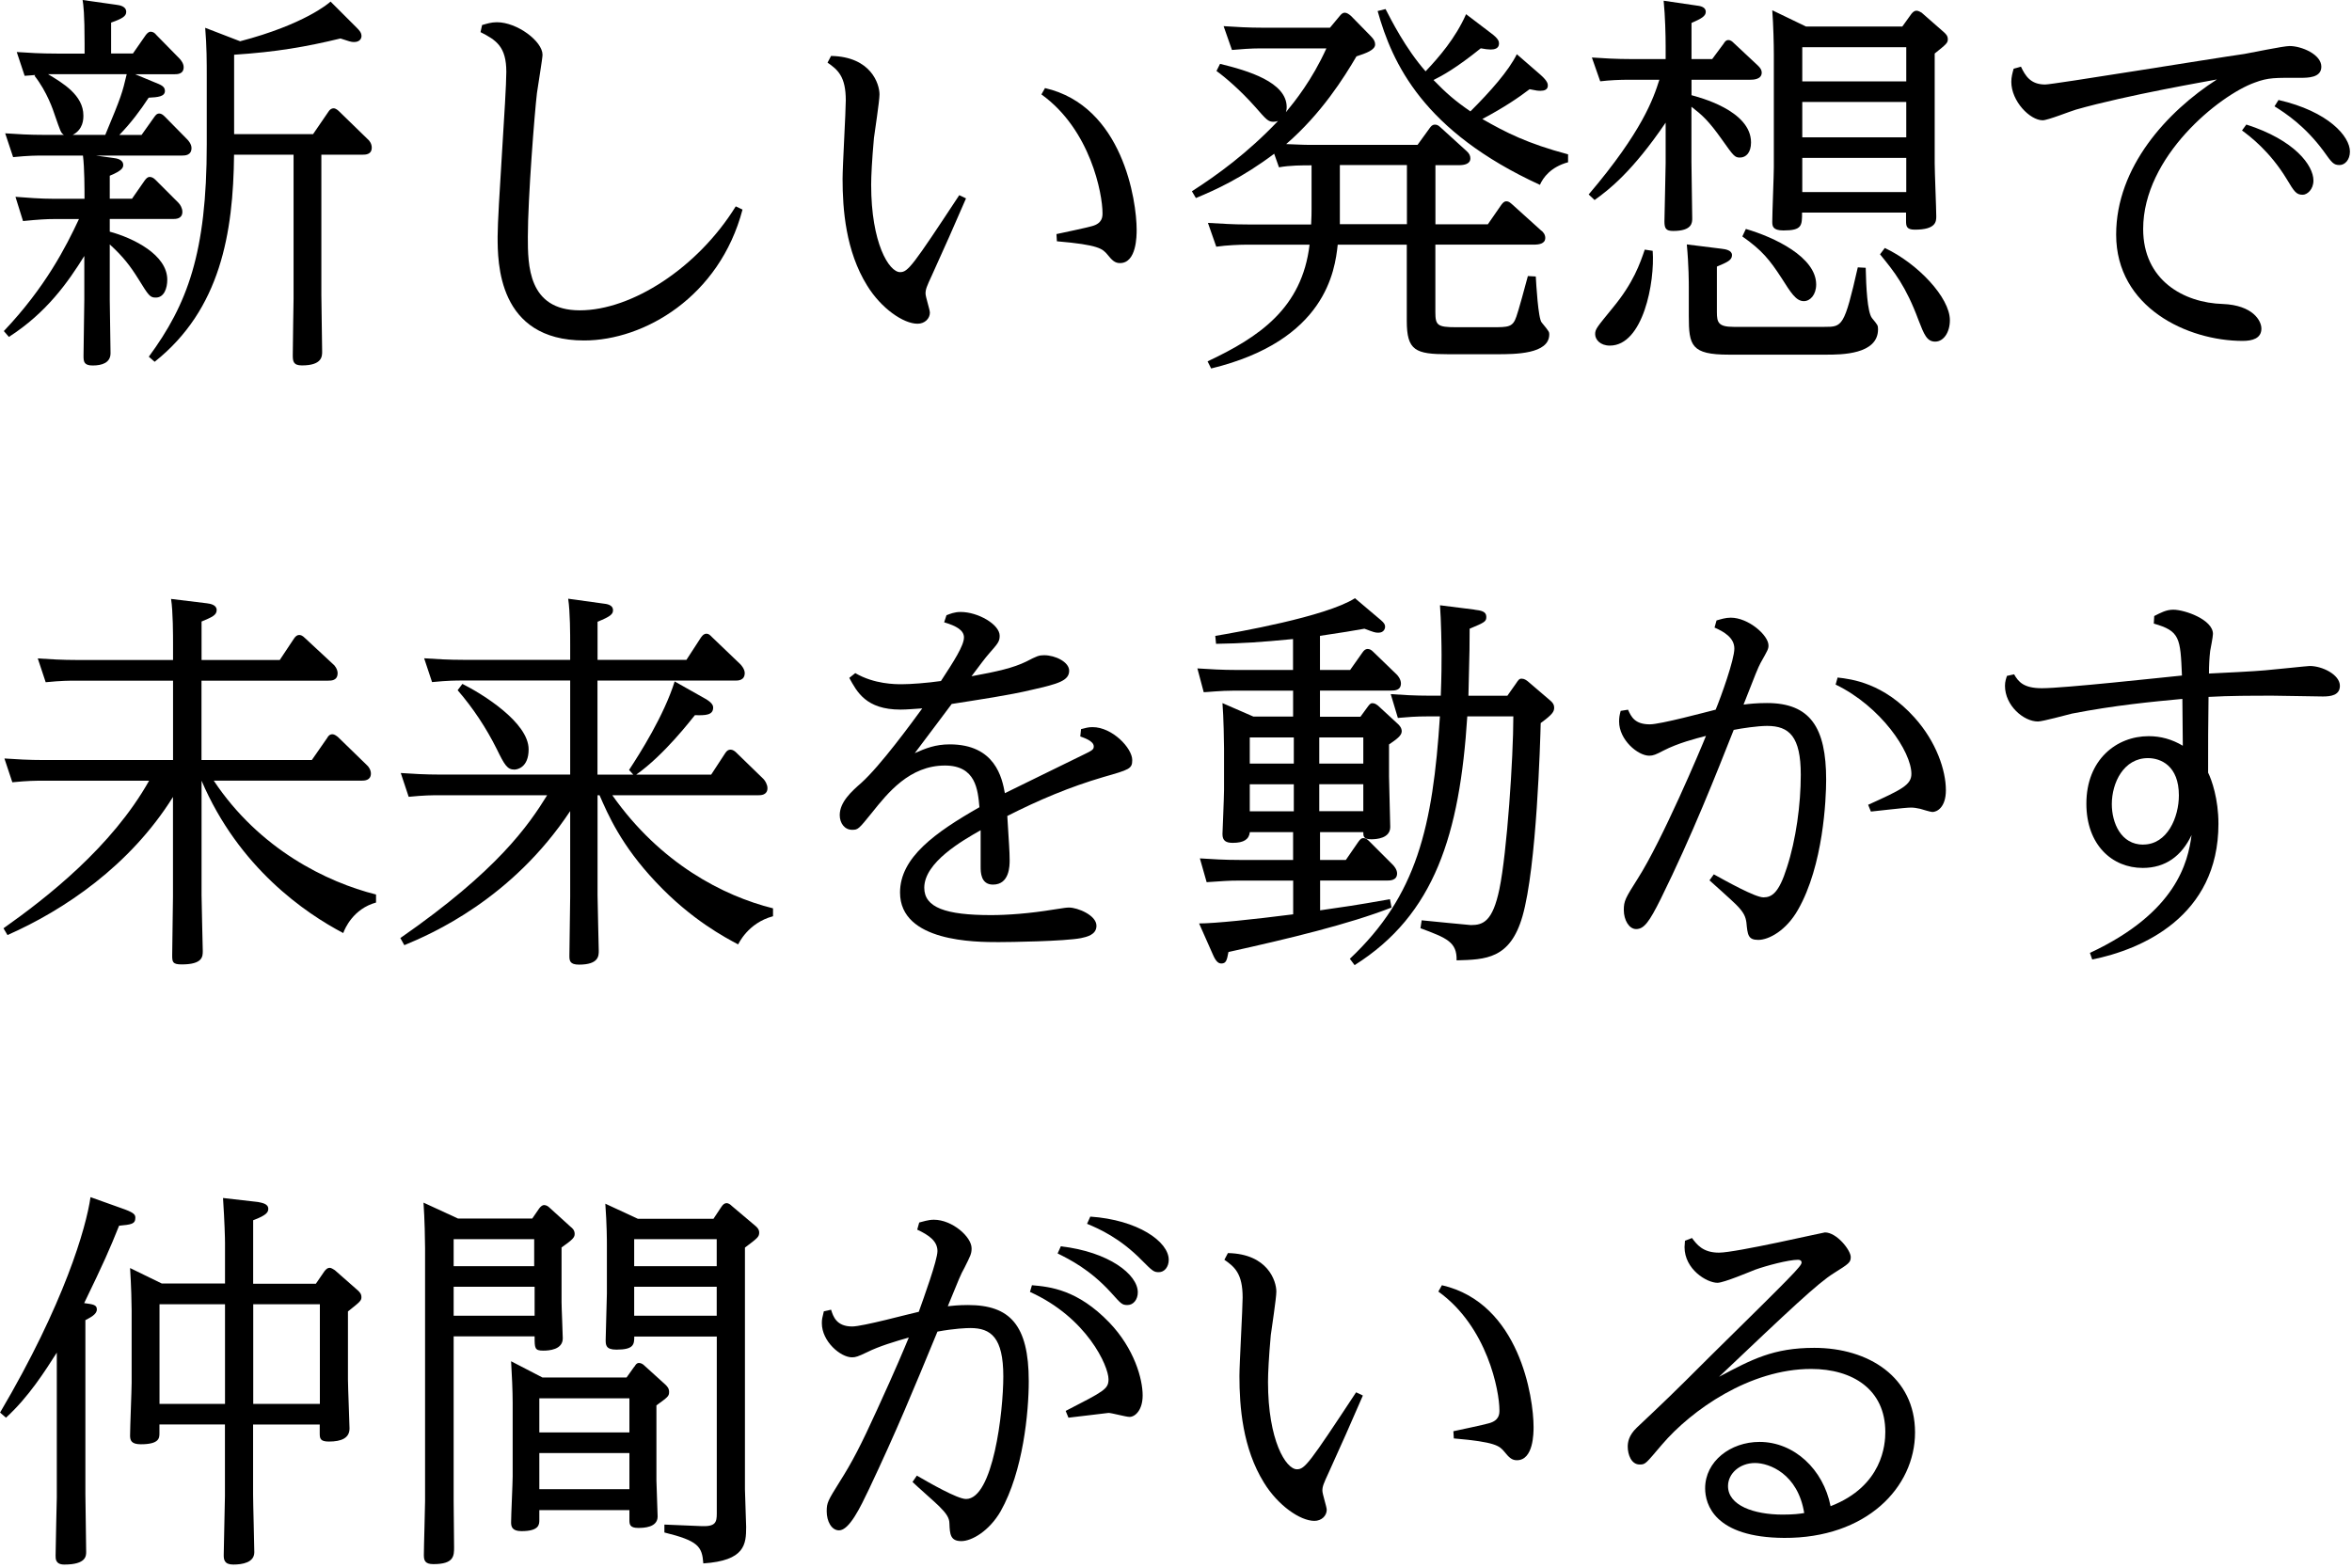 <svg xmlns="http://www.w3.org/2000/svg" width="330" height="220" viewBox="0 0 330 220" fill="none"><g clip-path="url(#clip0_387_2345)"><path d="M0.559 46.44C6.409 40.26 9.249 34.64 11.079 30.74H7.629C6.519 30.74 5.459 30.8 3.229 31.02L2.169 27.62C3.729 27.73 5.509 27.9 7.739 27.9H11.859C11.859 26.56 11.859 23.56 11.639 21.83H6.179C5.069 21.83 4.059 21.83 1.839 22.05L0.729 18.71C2.339 18.82 4.069 18.93 6.349 18.93H8.969C8.519 18.65 8.469 18.37 7.689 16.15C7.469 15.48 6.629 12.92 4.849 10.64L4.959 10.53C4.569 10.53 4.459 10.59 3.459 10.64L2.349 7.3C3.959 7.41 5.689 7.52 7.969 7.52H11.869V6.07C11.869 1.95 11.699 0.67 11.589 0L16.319 0.67C16.819 0.73 17.709 0.89 17.709 1.67C17.709 2.28 17.149 2.62 15.589 3.17V7.51H18.649L20.429 4.95C20.599 4.73 20.819 4.45 21.149 4.45C21.479 4.45 21.759 4.67 21.929 4.9L25.159 8.19C25.379 8.41 25.769 8.91 25.769 9.42C25.769 10.42 24.879 10.42 24.429 10.42H18.969L21.639 11.53C22.639 11.92 23.139 12.14 23.139 12.76C23.139 13.54 22.189 13.65 20.859 13.71C19.689 15.49 18.409 17.22 16.739 18.94H19.859L21.639 16.43C21.809 16.21 21.969 15.93 22.359 15.93C22.639 15.93 22.919 16.15 23.139 16.38L26.259 19.55C26.429 19.72 26.869 20.22 26.869 20.77C26.869 21.83 25.919 21.83 25.529 21.83H13.449L15.839 22.16C16.399 22.22 17.289 22.38 17.289 23.16C17.289 23.49 17.179 23.94 15.399 24.66V27.89H18.519L20.299 25.33C20.519 25.05 20.689 24.83 21.019 24.83C21.299 24.83 21.579 25 21.799 25.22L25.029 28.45C25.309 28.73 25.589 29.23 25.589 29.73C25.589 30.73 24.639 30.73 24.309 30.73H15.399V32.51C18.689 33.4 23.469 35.74 23.469 39.25C23.469 40.47 23.019 41.76 21.859 41.76C21.029 41.76 20.859 41.48 19.409 39.14C18.299 37.36 17.289 36.02 15.399 34.3V42.04C15.399 43.21 15.509 48.5 15.509 49.56C15.509 50.9 14.339 51.29 12.999 51.29C11.769 51.29 11.719 50.73 11.719 49.95C11.719 48.67 11.829 43.16 11.829 42.04V35.92C9.549 39.59 6.539 43.88 1.249 47.28L0.529 46.45L0.559 46.44ZM6.739 10.41C8.799 11.64 11.699 13.36 11.699 16.2C11.699 16.7 11.699 18.15 10.199 18.93H14.769C17.049 13.47 17.159 13.03 17.779 10.41H6.739ZM20.879 50.06C26.279 42.71 29.009 35.53 29.009 20.27V10.86C29.009 8.74 29.009 6.46 28.789 3.9L33.689 5.79C42.649 3.45 46.159 0.45 46.379 0.22L49.999 3.84C50.389 4.23 50.719 4.56 50.719 5.06C50.719 5.39 50.499 5.9 49.659 5.9C49.269 5.9 48.939 5.79 47.769 5.4C42.929 6.57 38.809 7.29 32.849 7.68V18.82H43.929L46.099 15.65C46.209 15.48 46.429 15.2 46.819 15.2C47.099 15.2 47.429 15.48 47.539 15.59L51.549 19.49C51.829 19.71 52.159 20.16 52.159 20.71C52.159 21.71 51.269 21.71 50.819 21.71H45.089V41.42C45.089 42.7 45.199 48.21 45.199 49.33C45.199 50 45.199 51.28 42.359 51.28C41.129 51.28 41.079 50.67 41.079 49.83C41.079 48.55 41.189 41.98 41.189 41.92V21.71H32.839C32.729 32.68 30.949 43.42 21.699 50.77L20.869 50.05L20.879 50.06Z" fill="black"></path><path d="M67.66 3.51C68.27 3.34 68.88 3.12 69.72 3.12C72.56 3.12 76.12 5.79 76.12 7.69C76.12 8.19 75.45 12.2 75.34 13.04C75.01 15.77 74.06 27.85 74.06 33.25C74.06 37.15 74.06 43.55 81.35 43.55C88.64 43.55 97.89 37.59 103.23 28.96L104.18 29.41C100.95 41.66 90.37 47.78 81.96 47.78C69.82 47.78 69.82 36.81 69.82 33.19C69.82 29.57 71.04 13.37 71.04 10.08C71.04 6.57 69.65 5.63 67.42 4.51L67.64 3.51H67.66Z" fill="black"></path><path d="M116.609 7.85C122.229 7.96 123.399 11.8 123.399 13.25C123.399 14.2 122.729 18.48 122.619 19.37C122.339 22.49 122.229 24.72 122.229 25.94C122.229 34.13 124.739 38.19 126.289 38.19C127.399 38.19 128.019 37.36 134.589 27.39L135.539 27.84C133.979 31.46 132.369 35.08 130.749 38.64C130.029 40.2 129.859 40.59 129.859 41.2C129.859 41.65 130.469 43.48 130.469 43.87C130.469 44.71 129.749 45.43 128.739 45.43C126.739 45.43 123.619 43.26 121.669 40.08C118.659 35.24 118.219 29.39 118.219 25.1C118.219 23.32 118.669 15.63 118.669 14.08C118.669 10.74 117.559 9.79 116.109 8.79L116.609 7.84V7.85ZM148.229 32.85C149.009 32.68 152.459 31.96 153.189 31.74C154.689 31.35 154.689 30.4 154.689 29.9C154.689 27.23 153.019 18.21 146.119 13.25L146.619 12.36C157.529 14.87 159.479 28.17 159.479 32.24C159.479 33.07 159.479 36.92 157.139 36.92C156.419 36.92 156.029 36.53 155.359 35.7C154.689 34.92 154.189 34.36 148.289 33.86L148.229 32.86V32.85Z" fill="black"></path><path d="M178.81 21.55C174.3 24.95 170.51 26.67 167.79 27.79L167.23 26.84C170.79 24.56 175.02 21.49 179.31 16.98C179.09 17.04 178.92 17.09 178.7 17.09C177.92 17.09 177.7 16.81 176.14 15.03C174.02 12.64 171.91 10.85 170.68 9.96L171.18 8.96C175.08 9.91 180.53 11.52 180.53 15.03C180.53 15.36 180.47 15.59 180.42 15.75C181.65 14.25 184.09 11.24 186.1 6.79H176.86C175.52 6.79 174.08 6.9 172.85 7.01L171.68 3.67C173.41 3.78 175.08 3.89 177.3 3.89H186.6L187.94 2.28C188.16 2 188.39 1.78 188.66 1.78C188.99 1.78 189.27 2 189.55 2.23L192.33 5.07C192.78 5.52 192.94 5.85 192.94 6.24C192.94 7.02 191.66 7.47 190.32 7.91C188.59 10.86 185.42 15.93 180.46 20.22C182.35 20.28 182.58 20.33 183.91 20.33H198.89L200.62 17.94C200.79 17.72 200.95 17.49 201.34 17.49C201.56 17.49 201.79 17.55 202.12 17.88L205.74 21.17C206.19 21.56 206.3 21.89 206.3 22.23C206.3 23.01 205.46 23.18 204.69 23.18H201.4V31.48H208.75L210.64 28.75C210.86 28.47 211.03 28.25 211.36 28.25C211.69 28.25 211.86 28.42 212.19 28.7L216.2 32.32C216.53 32.54 216.81 32.93 216.81 33.38C216.81 34.22 215.92 34.33 215.2 34.33H201.39V43.8C201.39 45.64 201.67 45.92 204.29 45.92H209.36C211.64 45.92 212.26 45.92 212.76 44.42C212.98 43.86 214.1 39.8 214.37 38.74L215.48 38.8C215.54 39.86 215.81 44.7 216.31 45.26C217.37 46.54 217.37 46.6 217.37 46.93C217.37 49.71 212.53 49.71 210.02 49.71H203.17C198.6 49.71 197.38 49.21 197.38 45.03V34.34H187.69C187.3 37.96 186.02 47.81 169.93 51.71L169.43 50.71C176.67 47.31 182.68 43.25 183.74 34.34H174.66C174.05 34.34 172.15 34.4 170.65 34.62L169.48 31.28C171.65 31.39 172.77 31.5 175.05 31.5H183.96C183.96 30.94 184.02 30.78 184.02 29.38V23.2C182.74 23.2 180.96 23.2 179.45 23.48L178.78 21.59L178.81 21.55ZM187.99 23.16V31.46H197.4V23.16H187.99ZM216.17 10.52C217.17 11.41 217.17 11.8 217.17 12.02C217.17 12.58 216.67 12.74 216.17 12.74C215.78 12.74 215.67 12.74 214.61 12.52C213.16 13.63 211.05 15.08 207.98 16.7C211.27 18.59 214.33 20.15 220.01 21.66V22.77C217.56 23.44 216.5 24.94 216.06 25.94C199.69 18.42 195.35 8.9 193.29 1.55L194.4 1.27C195.18 2.77 197.18 6.78 200.02 10.01C201.86 8.06 204.2 5.39 205.7 1.99L209.21 4.66C210.27 5.44 210.32 5.83 210.32 6.11C210.32 6.83 209.65 6.95 209.15 6.95C208.82 6.95 208.32 6.89 207.76 6.78C204.31 9.56 202.36 10.62 201.13 11.23C202.91 13.07 204.19 14.18 206.31 15.63C209.15 12.79 211.66 9.95 212.82 7.61L216.16 10.51L216.17 10.52Z" fill="black"></path><path d="M222.91 27.28C230.43 18.43 231.99 13.81 232.82 11.19H228.64C227.19 11.19 225.91 11.25 224.52 11.41L223.35 8.07C224.96 8.18 226.75 8.29 228.97 8.29H233.7V6.45C233.7 5 233.64 2.33 233.42 0.1L237.99 0.77C238.49 0.83 239.33 0.94 239.33 1.66C239.33 2.27 238.72 2.61 237.33 3.22V8.29H240.23L241.84 6.12C242.01 5.84 242.17 5.62 242.51 5.62C242.85 5.62 243.12 5.9 243.23 6.01L246.57 9.13C246.79 9.35 247.18 9.69 247.18 10.19C247.18 11.19 245.9 11.19 245.57 11.19H237.33V13.36C238.33 13.64 245.68 15.48 245.68 19.99C245.68 21.38 245.01 22.11 244.12 22.11C243.4 22.11 243.23 21.89 241.61 19.6C239.72 16.93 238.83 16.15 237.32 14.98V22.72C237.32 24 237.43 29.51 237.43 30.63C237.43 31.24 237.43 32.41 234.76 32.41C233.76 32.41 233.53 32.08 233.53 31.07C233.53 30.51 233.7 23.83 233.7 22.94V17.21C229.02 24.11 225.68 26.68 223.73 28.07L222.9 27.29L222.91 27.28ZM231.88 35.19C232.21 39.59 230.54 48.5 225.87 48.5C224.53 48.5 223.81 47.66 223.81 46.89C223.81 46.17 224.09 45.89 226.26 43.22C229.21 39.66 230.1 36.98 230.77 35.03L231.88 35.2V35.19ZM241.56 34.91C242.12 34.97 243.01 35.13 243.01 35.8C243.01 36.52 242.34 36.8 240.89 37.41V43.81C240.89 45.26 241.11 45.87 243.23 45.87H255.98C258.49 45.87 258.76 45.87 260.66 37.52L261.77 37.58C261.83 40.2 261.99 43.82 262.66 44.65C263.44 45.6 263.5 45.65 263.5 46.21C263.5 49.77 258.32 49.77 256.21 49.77H242.57C237.28 49.77 236.95 48.49 236.95 44.37V40.31C236.95 39.81 236.95 37.25 236.67 34.3L241.57 34.91H241.56ZM244.96 32.13C248.97 33.3 254.82 36.08 254.82 39.92C254.82 41.37 253.98 42.26 253.09 42.26C251.98 42.26 251.25 41.04 249.97 39.03C248.3 36.47 247.24 35.13 244.46 33.18L244.96 32.12V32.13ZM266.9 3.73L268.18 1.95C268.4 1.67 268.63 1.5 268.9 1.5C269.17 1.5 269.51 1.72 269.62 1.78L272.79 4.56C273.01 4.78 273.29 5.01 273.29 5.51C273.29 6.01 273.12 6.18 271.45 7.51V22.93C271.45 24.1 271.67 29.33 271.67 30.34C271.67 31.06 271.67 32.23 268.66 32.23C267.49 32.23 267.43 31.73 267.43 31V29.83H252.84C252.84 31.67 252.84 32.34 250.22 32.34C248.72 32.34 248.66 31.73 248.66 31.11C248.66 29.88 248.88 24.6 248.88 23.48V7.68C248.88 6.29 248.82 3.56 248.66 1.44L253.39 3.72H266.86L266.9 3.73ZM252.87 6.63V11.42H267.46V6.63H252.87ZM252.87 14.31V19.27H267.46V14.31H252.87ZM252.87 22.16V26.95H267.46V22.16H252.87ZM264.45 34.8C269.07 36.97 273.58 41.76 273.58 44.93C273.58 46.66 272.69 47.94 271.52 47.94C270.35 47.94 269.96 46.94 269.18 44.93C267.4 40.14 265.78 38.14 263.78 35.69L264.45 34.8Z" fill="black"></path><path d="M283.549 9.35C284.159 10.63 284.889 11.86 286.949 11.86C288.059 11.86 310.499 8.19 314.899 7.57C315.899 7.4 320.359 6.46 321.249 6.46C322.919 6.46 325.699 7.63 325.699 9.36C325.699 10.92 323.809 10.92 322.749 10.92C319.189 10.92 318.299 10.86 316.349 11.59C311.389 13.37 300.699 21.95 300.699 32.14C300.699 39.32 306.379 42.5 311.889 42.66C316.069 42.83 317.289 45 317.289 46.11C317.289 47.5 316.009 47.84 314.669 47.84C306.929 47.84 296.909 43.16 296.909 32.92C296.909 23.45 304.039 15.66 311.049 11.15C309.939 11.37 298.519 13.32 291.279 15.38C290.499 15.6 287.329 16.88 286.599 16.88C284.819 16.88 282.199 14.21 282.199 11.48C282.199 10.81 282.369 10.2 282.529 9.64L283.529 9.36L283.549 9.35ZM315.179 17.48C321.969 19.65 324.589 23.22 324.589 25.33C324.589 26.61 323.699 27.33 323.089 27.33C322.199 27.33 321.919 26.94 320.859 25.16C318.469 21.21 315.629 19.09 314.569 18.31L315.179 17.47V17.48ZM319.689 14.03C326.709 15.64 329.709 19.15 329.709 21.27C329.709 22.44 328.989 23.16 328.259 23.16C327.419 23.16 327.199 22.88 325.979 21.16C323.419 17.71 320.749 15.93 319.129 14.92L319.689 14.03Z" fill="black"></path><path d="M52.78 126.65C49.55 127.54 48.38 130.32 48.16 130.94C42.87 128.16 33.52 121.81 28.28 109.56V125.6C28.28 126.32 28.45 133.39 28.45 133.45C28.45 134.23 28.45 135.34 25.5 135.34C24.22 135.34 24.16 135.01 24.16 134.06C24.16 132.78 24.27 126.99 24.27 125.82V111.84C18.26 121.47 9.01 127.71 1.05 131.22L0.49 130.27C6.56 125.98 15.69 118.86 20.92 109.56H6.07C4.96 109.56 3.95 109.56 1.73 109.78L0.62 106.44C2.23 106.55 3.96 106.66 6.24 106.66H24.28V95.52H10.81C9.7 95.52 8.64 95.52 6.41 95.74L5.3 92.4C6.91 92.51 8.7 92.62 10.92 92.62H24.28V90.45C24.28 89.23 24.28 85.77 24 84.05L29.01 84.66C29.51 84.72 30.4 84.88 30.4 85.61C30.4 86.34 29.73 86.61 28.28 87.22V92.62H39.25L41.25 89.61C41.47 89.28 41.7 89.11 41.97 89.11C42.19 89.11 42.42 89.17 42.81 89.56L46.76 93.23C46.93 93.34 47.37 93.9 47.37 94.46C47.37 95.52 46.48 95.52 46.03 95.52H28.27V106.66H43.75L45.92 103.54C46.03 103.32 46.25 103.04 46.64 103.04C46.92 103.04 47.2 103.26 47.42 103.43L51.43 107.33C51.71 107.55 52.04 108.05 52.04 108.55C52.04 109.55 51.09 109.55 50.76 109.55H29.99C36.39 119.18 45.86 123.8 52.76 125.53V126.64L52.78 126.65Z" fill="black"></path><path d="M88.87 108.72L88.26 108.05C89.76 105.77 93.16 100.42 94.66 95.63L99 98.08C100.06 98.69 100.06 99.14 100.06 99.3C100.06 100.36 99 100.41 97.5 100.36C96.94 101.03 93.21 105.93 89.26 108.71H99.78L101.78 105.65C102 105.32 102.23 105.2 102.5 105.2C102.77 105.2 103.06 105.37 103.28 105.59L107.12 109.32C107.34 109.54 107.68 110.1 107.68 110.6C107.68 111.6 106.73 111.6 106.4 111.6H85.91C92.65 121.18 101.5 125.74 108.46 127.47V128.58C104.9 129.53 103.62 132.48 103.56 132.53C101.78 131.58 96.99 129.08 92.03 123.79C87.13 118.61 85.29 114.27 84.12 111.6H83.84V125.63C83.84 126.69 84.01 132.98 84.01 133.42C84.01 134.14 84.01 135.37 81.23 135.37C79.95 135.37 79.89 134.81 79.89 134.15C79.89 132.81 80 127.02 80 125.85V113.82C71.82 126.18 60.51 131.08 56.73 132.64L56.17 131.64C69.81 122.17 74.15 115.83 76.77 111.6H61.68C60.62 111.6 59.56 111.6 57.34 111.82L56.23 108.48C57.84 108.59 59.63 108.7 61.85 108.7H80V95.5H65.02C63.91 95.5 62.9 95.5 60.62 95.72L59.51 92.38C61.12 92.49 62.91 92.6 65.13 92.6H80V90.48C80 89.09 80 85.91 79.72 84.02L84.56 84.69C85.12 84.75 86.01 84.86 86.01 85.64C86.01 86.2 85.62 86.53 83.84 87.25V92.6H96.31L98.37 89.43C98.59 89.15 98.76 88.93 99.15 88.93C99.43 88.93 99.65 89.15 99.87 89.38L103.88 93.22C103.99 93.33 104.49 93.89 104.49 94.45C104.49 95.51 103.54 95.51 103.15 95.51H83.83V108.71H88.84L88.87 108.72ZM64.87 95.97C67.65 97.36 74.17 101.37 74.17 105.16C74.17 107.72 72.56 108 72.17 108C71.17 108 70.78 107.33 69.72 105.16C68.22 102.15 66.38 99.37 64.21 96.86L64.88 95.97H64.87Z" fill="black"></path><path d="M151.68 102.32C152.35 102.15 152.68 102.04 153.29 102.04C156.07 102.04 158.86 104.99 158.86 106.66C158.86 107.89 158.47 108 154.8 109.05C150.07 110.44 145.72 112.28 141.33 114.51C141.55 118.24 141.66 119.47 141.66 120.69C141.66 121.47 141.66 124.14 139.32 124.14C137.59 124.14 137.59 122.36 137.59 121.63V116.51C135.03 117.96 129.68 121.02 129.68 124.58C129.68 127.36 132.69 128.42 139.03 128.42C141.31 128.42 144.43 128.2 147.83 127.64C149.33 127.42 149.56 127.36 150 127.36C151.17 127.36 153.84 128.42 153.84 129.92C153.84 131.2 152.45 131.48 151.67 131.65C149.33 132.1 141.76 132.21 140.09 132.21C136.92 132.21 126.28 132.21 126.28 125.25C126.28 120.35 131.18 116.84 137.42 113.28C137.2 110.83 136.92 107.43 132.58 107.43C127.62 107.43 124.56 111.27 122.33 114.06C120.44 116.4 120.38 116.45 119.55 116.45C118.49 116.45 117.82 115.5 117.82 114.39C117.82 112.55 119.49 111.05 120.83 109.88C123.56 107.43 128.01 101.31 129.4 99.41C128.4 99.47 127.28 99.58 126.34 99.58C121.5 99.58 120.22 97.07 119.16 95.13L120 94.46C122.67 96.02 125.62 96.02 126.51 96.02C127.79 96.02 130.07 95.85 132.02 95.57C133.8 92.84 135.25 90.61 135.25 89.45C135.25 88.45 134.19 87.84 132.47 87.33L132.8 86.33C133.3 86.16 133.86 85.88 134.8 85.88C137.19 85.88 140.26 87.61 140.26 89.22C140.26 90.05 139.98 90.33 138.76 91.73C138.26 92.29 137.48 93.34 136.31 94.9C139.98 94.23 142.16 93.73 143.99 92.84C145.49 92.06 145.77 91.95 146.5 91.95C148.06 91.95 150.01 92.9 150.01 94.12C150.01 95.51 148.51 95.96 144.83 96.79C141.6 97.57 137.37 98.18 133.53 98.79C132.86 99.68 130.08 103.41 128.35 105.69C129.85 105.02 131.25 104.46 133.25 104.46C139.65 104.46 140.6 109.19 140.99 111.31C142.66 110.47 150.23 106.8 151.79 106.02C153.29 105.3 153.46 105.19 153.46 104.74C153.46 103.96 152.01 103.52 151.57 103.35L151.68 102.29V102.32Z" fill="black"></path><path d="M181.42 96.92H173.23C171.17 96.92 169.33 97.14 168.89 97.14L168 93.8C169.73 93.91 171.4 94.02 173.57 94.02H181.42V89.68C176.8 90.13 174.29 90.29 170.62 90.35L170.51 89.24C173.41 88.74 185.99 86.57 190.11 83.95L193.73 87.01C194.18 87.4 194.34 87.62 194.34 87.96C194.34 88.13 194.23 88.79 193.39 88.79C192.94 88.79 192.78 88.73 191.44 88.23C189.6 88.56 188.54 88.73 185.2 89.23V94.02H189.43L191.16 91.57C191.38 91.24 191.61 91.07 191.88 91.07C192.15 91.07 192.38 91.18 192.66 91.46L196 94.69C196.17 94.86 196.56 95.36 196.56 95.91C196.56 96.91 195.61 96.91 195.22 96.91H185.2V100.58H190.88L191.94 99.13C192.11 98.91 192.27 98.68 192.55 98.68C192.94 98.68 193.16 98.9 193.33 99.01L196.17 101.63C196.34 101.8 196.67 102.13 196.67 102.63C196.67 103.24 195.95 103.74 194.89 104.47V108.98C194.89 110.09 195.06 115.05 195.06 116.05C195.06 117.66 193.11 117.78 192.39 117.78C191.28 117.78 191.28 117.33 191.28 116.78H185.21V120.68H188.83L190.56 118.17C190.84 117.78 191.01 117.61 191.28 117.61C191.61 117.61 191.84 117.78 192.12 118.06L195.41 121.35C195.58 121.52 196.02 122.02 196.02 122.57C196.02 123.57 195.02 123.57 194.63 123.57H185.22V127.75C189.06 127.19 189.62 127.14 195.02 126.19L195.24 127.36C189.23 129.7 180.93 131.7 172.36 133.6C172.14 134.77 172.03 135.21 171.36 135.21C171.03 135.21 170.64 135.04 170.19 133.99L168.24 129.59C170.41 129.59 175.81 129.03 181.44 128.31V123.58H173.64C172.53 123.58 171.52 123.64 169.3 123.8L168.35 120.46C170.08 120.57 171.75 120.68 173.97 120.68H181.43V116.78H175.36C175.25 117.78 174.53 118.28 172.97 118.28C172.02 118.28 171.52 118 171.52 117.05C171.52 116.94 171.74 111.82 171.74 110.81V105.02C171.74 104.41 171.68 100.51 171.52 98.67L175.86 100.56H181.43V96.89L181.42 96.92ZM181.53 103.49H175.35V107.16H181.53V103.49ZM181.53 110.06H175.35V113.85H181.53V110.06ZM185.1 107.16H191.28V103.49H185.1V107.16ZM185.1 113.84H191.28V110.05H185.1V113.84ZM206.87 85.56C207.76 85.67 208.54 85.78 208.54 86.56C208.54 87.23 208.32 87.34 206.2 88.23C206.2 90.29 206.2 91.07 206.03 97.64H211.49L212.71 95.91C213.04 95.41 213.16 95.24 213.49 95.24C213.88 95.24 214.16 95.46 214.38 95.63L217.5 98.3C217.89 98.63 218.06 98.91 218.06 99.3C218.06 99.86 217.84 100.25 216.17 101.47C216.11 103.92 215.61 121.68 213.61 128.59C211.88 134.6 208.43 134.66 204.37 134.77C204.43 132.21 203.03 131.65 199.3 130.26L199.47 129.15C200.14 129.21 206.1 129.82 206.37 129.82C208.1 129.82 209.43 129.32 210.38 124.75C211.44 119.63 212.33 106.38 212.33 100.53H205.87C204.81 117.07 201.3 128.37 190.06 135.44L189.39 134.55C198.8 125.7 201.03 116.01 202.03 100.53H200.53C198.53 100.53 197.47 100.64 196.13 100.75L195.13 97.41C196.74 97.52 198.47 97.63 200.7 97.63H202.15C202.26 94.85 202.26 93.01 202.26 91.9C202.26 90.67 202.2 87.06 202.04 84.94L206.88 85.55L206.87 85.56Z" fill="black"></path><path d="M228.42 99.59C228.87 100.59 229.37 101.65 231.48 101.65C232.98 101.65 239.39 99.92 240.72 99.59C241.5 97.7 243.34 92.57 243.34 91.02C243.34 89.47 241.84 88.63 240.56 88.07L240.84 87.07C241.45 86.9 242.07 86.68 242.84 86.68C245.29 86.68 248.13 89.13 248.13 90.58C248.13 91.08 248.02 91.25 247.02 93.03C246.69 93.64 246.3 94.59 244.63 98.88C245.41 98.77 246.52 98.66 247.92 98.66C253.99 98.66 256.22 102.11 256.22 109.41C256.22 112.14 255.83 121.44 252.27 127.67C250.6 130.62 248.15 131.9 246.7 131.9C245.25 131.9 245.2 131.18 245.03 129.45C244.92 128.67 244.7 128.06 243.58 126.94C242.97 126.33 240.41 124.04 239.85 123.54L240.46 122.7C242.19 123.65 246.25 125.93 247.42 125.93C248.59 125.93 249.59 125.32 250.71 121.75C251.99 117.85 252.66 112.9 252.66 108.72C252.66 103.37 251.05 101.87 247.93 101.87C246.65 101.87 244.37 102.2 243.25 102.43C240.8 108.61 237.46 117.13 233.01 126.15C231.4 129.38 230.67 130.38 229.56 130.38C228.56 130.38 227.83 129.1 227.83 127.71C227.83 126.43 228.05 126.04 229.78 123.31C233.23 117.91 238.63 105.1 239.36 103.27C237.86 103.66 235.46 104.27 233.4 105.33C232.34 105.89 231.95 106.05 231.4 106.05C229.79 106.05 227.17 103.82 227.17 101.26C227.17 100.7 227.23 100.37 227.39 99.76L228.45 99.59H228.42ZM257.82 95.08C259.82 95.3 264.28 95.86 268.62 100.7C271.68 104.1 273.02 108.11 273.02 110.89C273.02 113.34 271.74 113.95 271.13 113.95C270.85 113.95 269.63 113.56 269.4 113.5C268.9 113.39 268.51 113.33 268.12 113.33C267.23 113.33 263.28 113.83 262.5 113.89L262.11 112.94C266.79 110.82 268.18 110.16 268.18 108.6C268.18 105.48 263.89 99.13 257.55 96.07L257.83 95.07L257.82 95.08Z" fill="black"></path><path d="M293.241 133.72C305.381 128.04 306.991 120.97 307.491 117.18C306.101 120.13 303.821 121.8 300.641 121.8C296.351 121.8 292.731 118.57 292.731 112.78C292.731 106.6 296.961 103.31 301.471 103.31C303.201 103.31 304.761 103.76 306.261 104.65C306.261 104.37 306.201 98.41 306.201 98.08C302.021 98.47 296.731 98.97 290.721 100.14C290.001 100.31 286.601 101.25 285.931 101.25C283.931 101.25 281.311 99.02 281.311 96.24C281.311 95.63 281.481 95.18 281.591 94.85L282.591 94.63C283.201 95.69 283.931 96.58 286.491 96.58C289.611 96.58 303.311 95.08 306.141 94.8C305.921 89.51 305.861 88.56 302.191 87.51L302.251 86.45C303.141 86 303.921 85.56 304.921 85.56C306.531 85.56 310.491 86.95 310.491 88.96C310.491 89.35 310.161 91.02 310.101 91.35C309.991 92.3 309.931 93.35 309.931 94.52C311.321 94.46 316.671 94.19 317.781 94.07C319.171 93.96 323.741 93.46 324.071 93.46C325.851 93.46 328.301 94.69 328.301 96.24C328.301 97.58 327.021 97.74 325.911 97.74C325.081 97.74 319.951 97.63 318.951 97.63C316.001 97.63 312.831 97.63 309.871 97.8C309.811 101.36 309.811 104.93 309.811 108.43C310.311 109.43 311.261 112.1 311.261 115.61C311.261 128.64 300.461 133.26 293.551 134.65L293.221 133.7L293.241 133.72ZM300.701 118.52C304.101 118.52 305.711 114.68 305.711 111.62C305.711 107.44 303.151 106.39 301.371 106.39C297.971 106.39 296.301 109.84 296.301 112.85C296.301 115.47 297.581 118.53 300.701 118.53V118.52Z" fill="black"></path><path d="M17.54 169.73C18.88 170.23 18.99 170.51 18.99 170.9C18.99 171.79 18.38 171.85 16.71 172.01C15.37 175.35 14.54 177.24 11.81 182.87C13.04 183.04 13.59 183.09 13.59 183.76C13.59 184.48 12.59 184.93 11.98 185.26V209.65C11.98 210.82 12.09 216.5 12.09 217.78C12.09 218.34 12.09 219.56 9.03 219.56C7.8 219.56 7.8 218.78 7.8 218.33C7.8 216.99 7.97 210.54 7.97 210.14V189.82C6.36 192.33 4.07 196 0.84 198.95L0.01 198.23C9.03 182.92 12.09 172.28 12.7 168L17.54 169.73ZM31.57 180.14V174.41C31.57 173.8 31.51 171.4 31.29 168.12L36.19 168.68C36.69 168.79 37.64 168.9 37.64 169.63C37.64 170.08 37.47 170.52 35.52 171.24V180.15H44.32L45.54 178.37C45.82 178.04 45.99 177.92 46.26 177.92C46.53 177.92 46.87 178.2 46.98 178.25L50.21 181.09C50.43 181.31 50.71 181.54 50.71 182.04C50.71 182.54 50.49 182.71 48.82 184.04V193.56C48.82 194.67 49.04 199.74 49.04 200.46C49.04 201.8 47.93 202.3 46.14 202.3C44.91 202.3 44.86 201.85 44.86 201.13V199.91H35.51V209.76C35.51 211.04 35.68 216.66 35.68 217.83C35.68 219.28 34.01 219.56 32.73 219.56C31.45 219.56 31.39 218.84 31.39 218.22C31.39 216.94 31.56 211.15 31.56 209.98V199.9H22.37V201.12C22.37 201.79 22.37 202.68 19.75 202.68C18.41 202.68 18.25 202.12 18.25 201.45C18.25 200.28 18.47 195.1 18.47 194.04V183.96C18.47 182.96 18.41 180.4 18.25 177.95L22.7 180.12H31.55L31.57 180.14ZM22.38 183.03V197.01H31.57V183.03H22.38ZM44.88 197.01V183.03H35.53V197.01H44.88Z" fill="black"></path><path d="M74.67 171.01L75.67 169.56C75.89 169.28 76.12 169.11 76.34 169.11C76.67 169.11 76.95 169.33 77.06 169.44L80.07 172.17C80.29 172.34 80.63 172.62 80.63 173.17C80.63 173.67 80.3 174 78.79 175.06V182.74C78.79 183.57 78.96 187.08 78.96 187.81C78.96 189.42 77.01 189.54 76.23 189.54C75.01 189.54 75.01 189.21 75.01 187.54H63.65V210.65C63.65 211.71 63.71 216.83 63.71 217.11C63.71 218.34 63.71 219.5 60.81 219.5C59.64 219.5 59.47 219 59.47 218.22C59.47 216.99 59.64 211.76 59.64 210.7V175.12C59.64 174.17 59.58 170.94 59.42 168.77L64.26 171H74.67V171.01ZM63.65 173.9V177.69H74.95V173.9H63.65ZM63.65 180.58V184.64H75.01V180.58H63.65ZM89.04 191.77C89.15 191.55 89.32 191.27 89.65 191.27C89.98 191.27 90.26 191.49 90.37 191.6L93.38 194.33C93.6 194.55 93.88 194.83 93.88 195.33C93.88 195.94 93.71 196.05 92.1 197.22V207.74C92.1 208.52 92.27 212.08 92.27 212.81C92.27 214.37 90.32 214.42 89.54 214.42C88.37 214.42 88.31 213.92 88.31 213.31V211.92H75.67V213.31C75.67 213.92 75.67 214.87 73.16 214.87C71.82 214.87 71.71 214.2 71.71 213.64C71.71 212.64 71.93 208.13 71.93 207.18V196.88C71.93 195.21 71.82 192.87 71.71 191.03L76.11 193.31H87.91L89.02 191.75L89.04 191.77ZM88.31 196.23H75.67V201.02H88.31V196.23ZM88.31 203.91H75.67V208.98H88.31V203.91ZM100.12 171.01L101.23 169.34C101.45 169.01 101.68 168.84 101.95 168.84C102.22 168.84 102.51 169.06 102.67 169.23L105.96 172.01C106.18 172.18 106.52 172.51 106.52 172.96C106.52 173.57 106.3 173.74 104.52 175.08V208.99C104.52 209.82 104.69 213.5 104.69 214.28C104.69 216.73 104.52 219.01 98.68 219.4C98.51 217.01 97.96 216.23 93.22 215.06V213.95L98.51 214.17C100.4 214.23 100.57 213.61 100.57 212.39V187.56H88.99C88.99 188.67 88.93 189.4 86.48 189.4C84.98 189.4 84.98 188.73 84.98 188.01C84.98 187.01 85.15 182.44 85.15 181.55V174.65C85.15 174.15 85.15 171.92 84.93 168.92L89.5 171.04H100.13L100.12 171.01ZM88.98 173.9V177.69H100.56V173.9H88.98ZM88.98 180.58V184.64H100.56V180.58H88.98Z" fill="black"></path><path d="M116.611 183.81C116.891 184.7 117.331 186.15 119.561 186.15C121.061 186.15 127.581 184.37 128.911 184.09C129.581 182.2 131.531 176.85 131.531 175.57C131.531 174.18 130.361 173.34 128.691 172.56L128.971 171.56C129.471 171.45 130.191 171.17 131.031 171.17C133.591 171.17 136.321 173.56 136.321 175.18C136.321 175.96 136.151 176.24 135.321 177.91C134.761 178.91 134.601 179.36 132.981 183.31C133.541 183.25 134.481 183.14 135.821 183.14C141.671 183.14 144.341 185.92 144.341 193.83C144.341 198.17 143.561 206.47 140.391 212.09C138.781 214.87 136.331 216.27 134.881 216.27C133.321 216.27 133.271 215.27 133.211 213.82C133.211 212.99 132.761 212.37 131.761 211.37C131.201 210.81 128.531 208.47 128.031 207.97L128.641 207.08C130.371 208.08 134.321 210.36 135.541 210.36C139.331 210.36 140.771 198.17 140.771 193.16C140.771 187.7 139.041 186.37 136.151 186.37C135.591 186.37 133.921 186.43 131.531 186.87C128.081 195.22 125.851 200.68 121.901 209.03C120.731 211.48 119.171 214.76 117.721 214.76C116.661 214.76 115.991 213.48 115.991 212.09C115.991 210.87 116.161 210.59 117.831 207.91C119.561 205.18 120.781 202.84 123.061 197.83C125.841 191.76 126.791 189.42 127.511 187.7C125.561 188.26 123.331 188.92 121.661 189.76C120.381 190.37 120.051 190.48 119.541 190.48C117.931 190.48 115.311 188.25 115.311 185.69C115.311 185.13 115.371 184.91 115.591 184.02L116.591 183.8L116.611 183.81ZM144.781 180.36C147.341 180.58 151.181 180.97 155.641 185.59C159.151 189.26 160.321 193.5 160.321 195.83C160.321 197.89 159.261 198.84 158.481 198.84C157.981 198.84 155.971 198.28 155.531 198.28C155.421 198.28 150.571 198.89 149.911 198.95L149.521 198C154.921 195.22 155.531 194.94 155.531 193.55C155.531 191.71 152.521 184.92 144.511 181.3L144.791 180.35L144.781 180.36ZM148.841 174.9C155.581 175.68 159.641 178.85 159.641 181.36C159.641 182.36 159.031 183.14 158.191 183.14C157.411 183.14 157.301 182.97 155.851 181.36C152.901 178.13 150.061 176.74 148.391 175.9L148.841 174.9ZM152.961 170.73C159.641 171.18 163.981 174.24 163.981 176.8C163.981 177.8 163.371 178.53 162.591 178.53C161.871 178.53 161.701 178.36 160.201 176.86C157.141 173.74 154.241 172.46 152.521 171.74L152.971 170.74L152.961 170.73Z" fill="black"></path><path d="M172.289 175.85C177.909 175.96 179.079 179.8 179.079 181.25C179.079 182.2 178.409 186.48 178.299 187.37C178.019 190.49 177.909 192.72 177.909 193.94C177.909 202.13 180.419 206.19 181.969 206.19C183.079 206.19 183.699 205.36 190.269 195.39L191.219 195.84C189.659 199.46 188.049 203.08 186.429 206.64C185.709 208.2 185.539 208.59 185.539 209.2C185.539 209.65 186.149 211.48 186.149 211.87C186.149 212.71 185.429 213.43 184.419 213.43C182.419 213.43 179.299 211.26 177.349 208.08C174.339 203.24 173.899 197.39 173.899 193.1C173.899 191.32 174.349 183.63 174.349 182.08C174.349 178.74 173.239 177.79 171.789 176.79L172.289 175.84V175.85ZM203.919 200.85C204.699 200.68 208.149 199.96 208.879 199.74C210.379 199.35 210.379 198.4 210.379 197.9C210.379 195.23 208.709 186.21 201.809 181.25L202.309 180.36C213.219 182.87 215.169 196.17 215.169 200.24C215.169 201.07 215.169 204.92 212.829 204.92C212.109 204.92 211.719 204.53 211.049 203.7C210.379 202.92 209.879 202.36 203.979 201.86L203.919 200.86V200.85Z" fill="black"></path><path d="M237.391 173.73C238.061 174.62 238.891 175.79 241.181 175.79C243.571 175.79 255.821 172.95 256.051 172.95C257.721 172.95 259.671 175.46 259.671 176.4C259.671 177.18 259.391 177.35 257.281 178.68C255.051 180.07 251.161 183.75 241.191 193.21C245.811 190.76 248.821 189.15 254.551 189.15C262.181 189.15 268.691 193.27 268.691 201.01C268.691 208.75 261.841 215.88 250.321 215.82C240.581 215.76 239.241 211.14 239.241 208.86C239.241 205.07 242.801 202.35 246.871 202.35C251.711 202.35 255.831 206.19 256.841 211.37C264.191 208.53 264.521 202.63 264.521 200.96C264.521 195 259.951 192.11 254.111 192.11C245.541 192.11 237.351 197.84 233.171 202.74C230.891 205.41 230.891 205.52 230.051 205.52C228.881 205.52 228.381 204.13 228.381 203.01C228.381 202.45 228.491 201.45 229.661 200.34C233.671 196.55 234.341 195.94 239.961 190.32C251.491 178.96 252.771 177.68 252.771 177.18C252.771 176.9 252.551 176.79 252.271 176.79C250.931 176.79 247.821 177.62 246.261 178.18C245.541 178.46 241.861 180.02 240.971 180.02C239.471 180.02 236.351 178.13 236.351 175.01C236.351 174.9 236.411 174.29 236.411 174.12L237.411 173.73H237.391ZM246.241 205.31C244.071 205.31 242.451 206.81 242.451 208.54C242.451 211.27 246.071 212.55 250.131 212.55C251.631 212.55 252.521 212.44 253.141 212.33C252.251 206.82 248.241 205.31 246.241 205.31Z" fill="black"></path></g><defs><clipPath id="clip0_387_2345"><rect width="329.71" height="219.56" fill="white"></rect></clipPath></defs></svg>